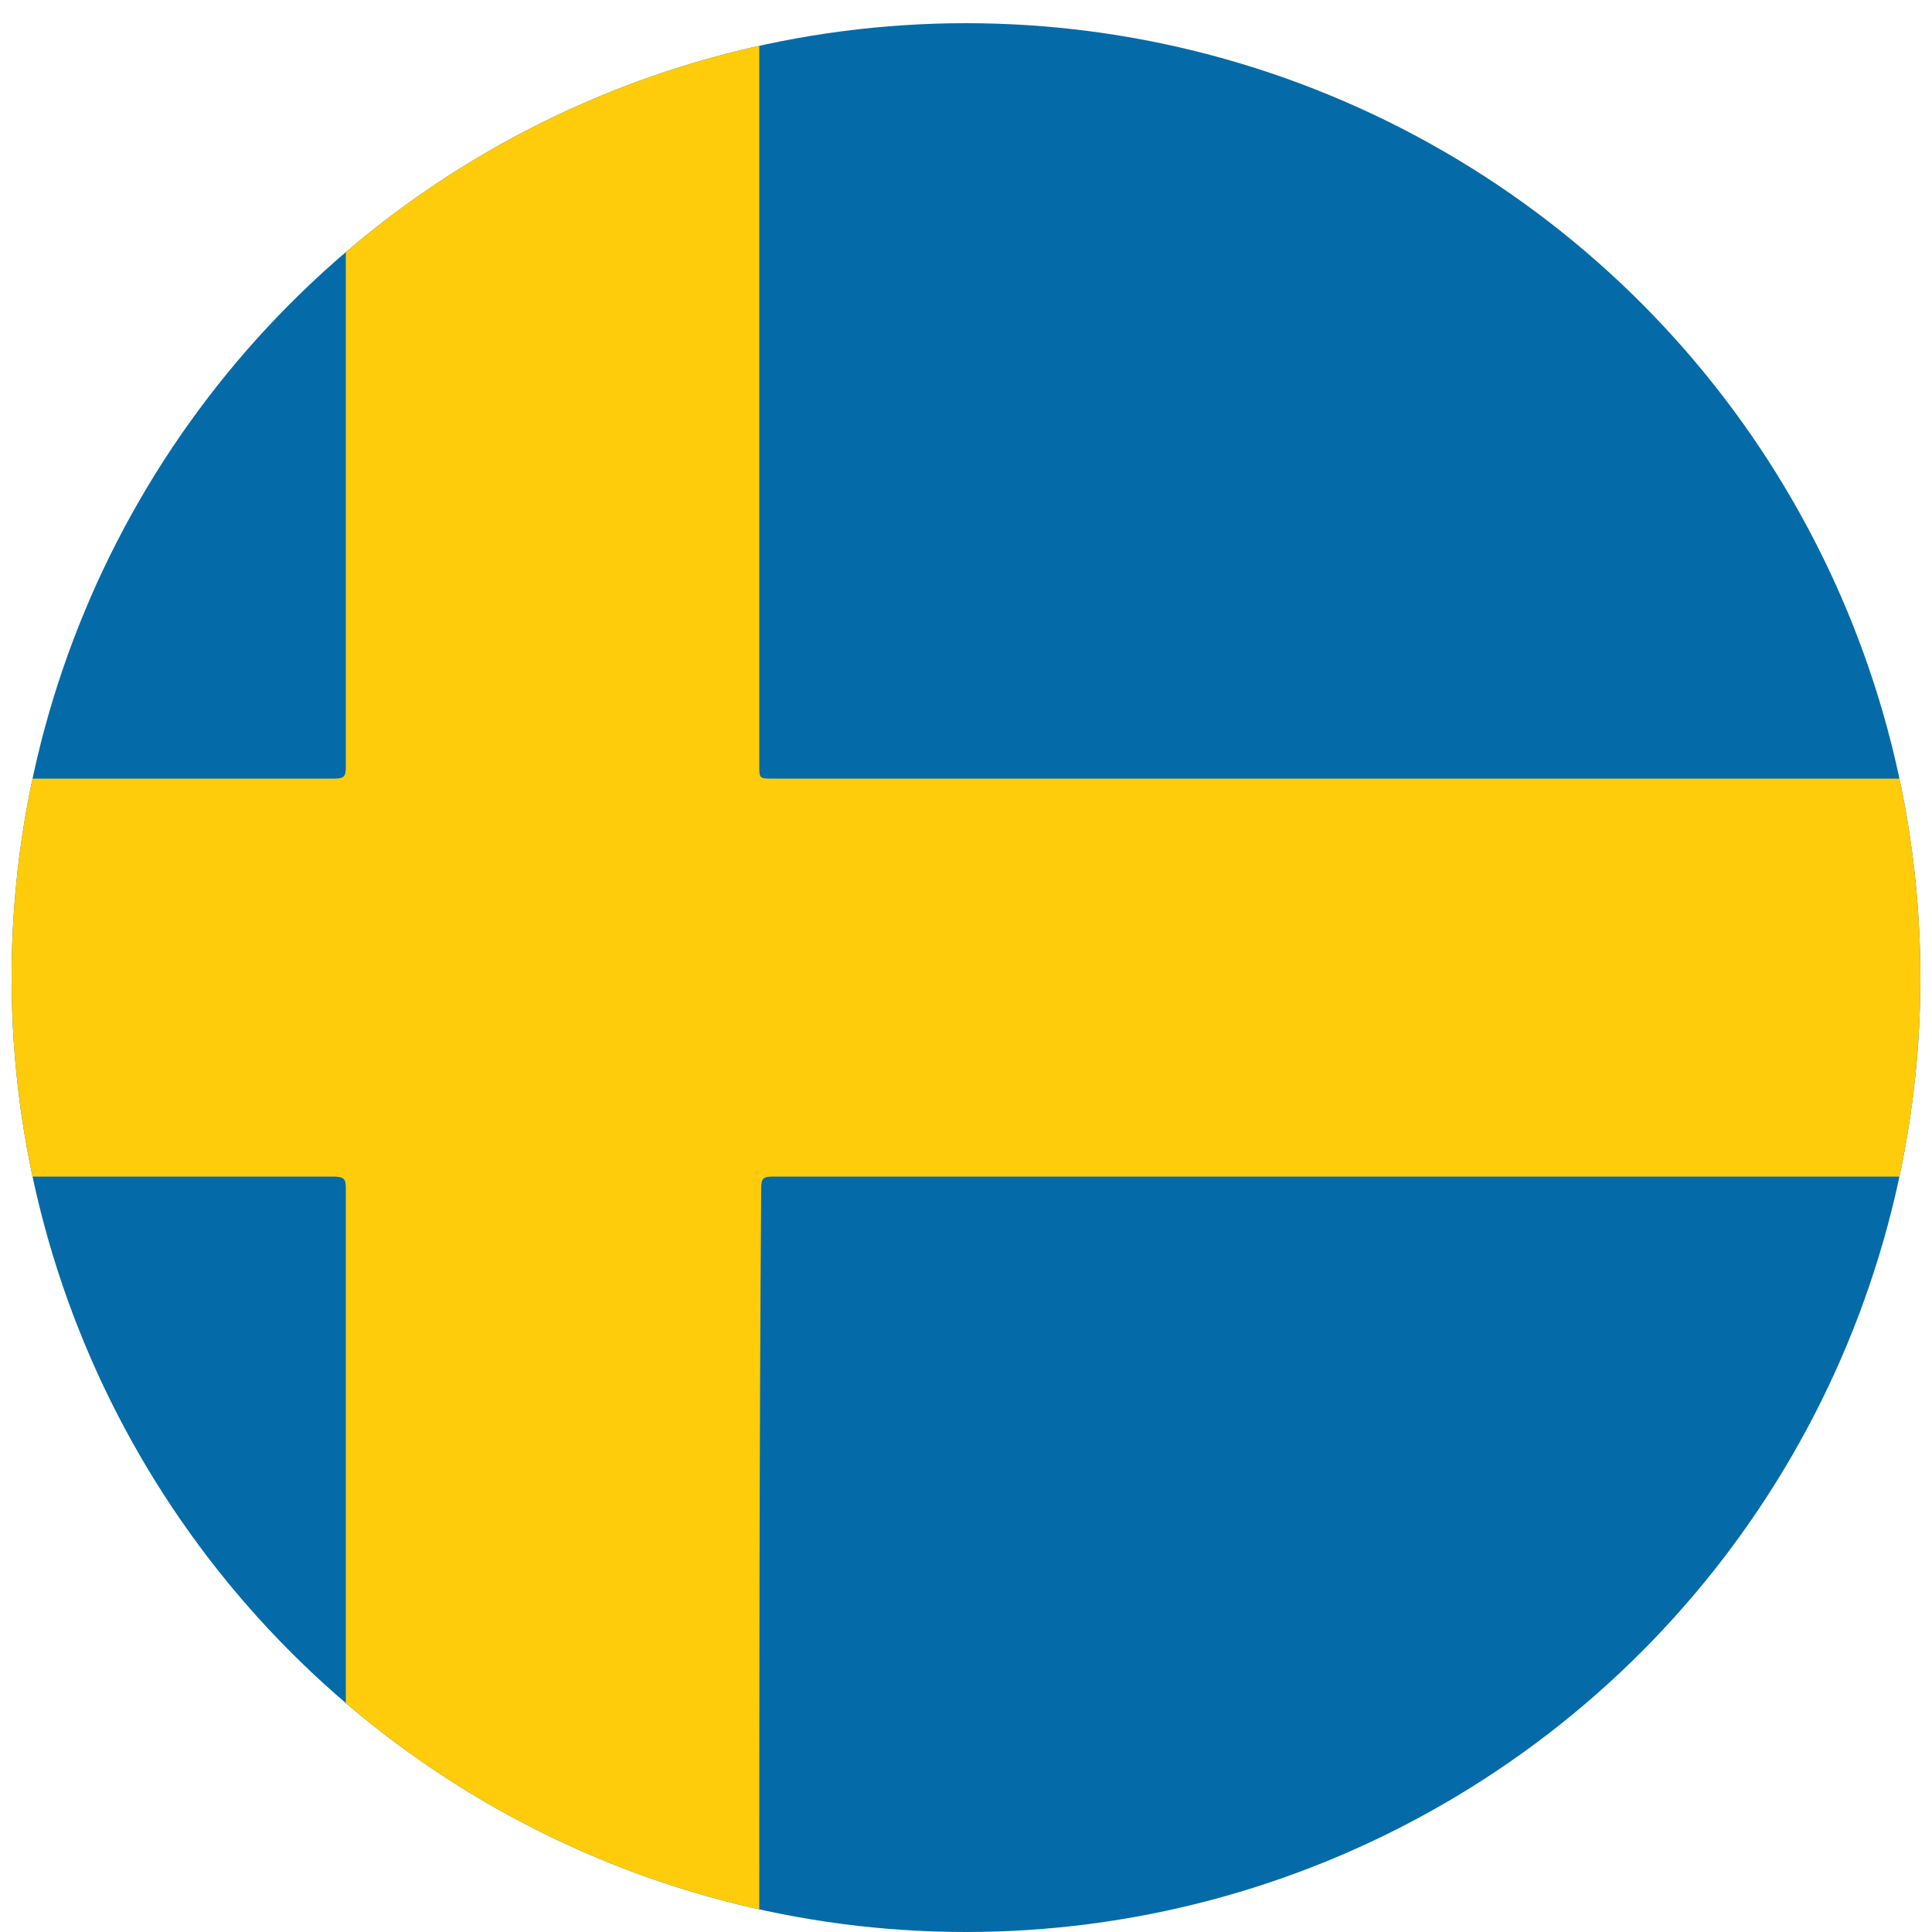 <?xml version="1.0" encoding="utf-8"?>
<!-- Generator: Adobe Illustrator 25.2.1, SVG Export Plug-In . SVG Version: 6.00 Build 0)  -->
<svg version="1.1" id="Layer_1" xmlns="http://www.w3.org/2000/svg" xmlns:xlink="http://www.w3.org/1999/xlink" x="0px" y="0px"
	 viewBox="0 0 100 100" style="enable-background:new 0 0 100 100;" xml:space="preserve">
<style type="text/css">
	.st0{clip-path:url(#SVGID_2_);fill:#056BA8;}
	.st1{clip-path:url(#SVGID_4_);fill:#FECC0A;}
</style>
<g>
	<g>
		<defs>
			<circle id="SVGID_1_" cx="50" cy="50.6" r="49.4"/>
		</defs>
		<clipPath id="SVGID_2_">
			<use xlink:href="#SVGID_1_"  style="overflow:visible;"/>
		</clipPath>
		<rect id="XMLID_2_" x="-35.7" y="-0.8" class="st0" width="171.4" height="102.8"/>
	</g>
	<g>
		<defs>
			<circle id="SVGID_3_" cx="50" cy="50.6" r="49.4"/>
		</defs>
		<clipPath id="SVGID_4_">
			<use xlink:href="#SVGID_3_"  style="overflow:visible;"/>
		</clipPath>
		<path id="XMLID_22_" class="st1" d="M39.3,102c-7.1,0-14.3,0-21.4,0c0-13.5,0-27,0-40.5c0-0.5-0.1-0.6-0.7-0.6
			c-17.6,0-35.3,0-52.9,0c0-6.9,0-13.7,0-20.6c17.7,0,35.3,0,53,0c0.5,0,0.6-0.1,0.6-0.6c0-13.5,0-27,0-40.6c7.1,0,14.3,0,21.4,0
			c0,13.5,0,27,0,40.5c0,0.7,0,0.7,0.7,0.7c31.6,0,63.2,0,94.9,0c0.3,0,0.6,0,0.9,0.1c0,6.8,0,13.6,0,20.5c-31.9,0-63.9,0-95.8,0
			c-0.5,0-0.6,0.1-0.6,0.6C39.3,75,39.3,88.5,39.3,102z"/>
	</g>
</g>
</svg>
